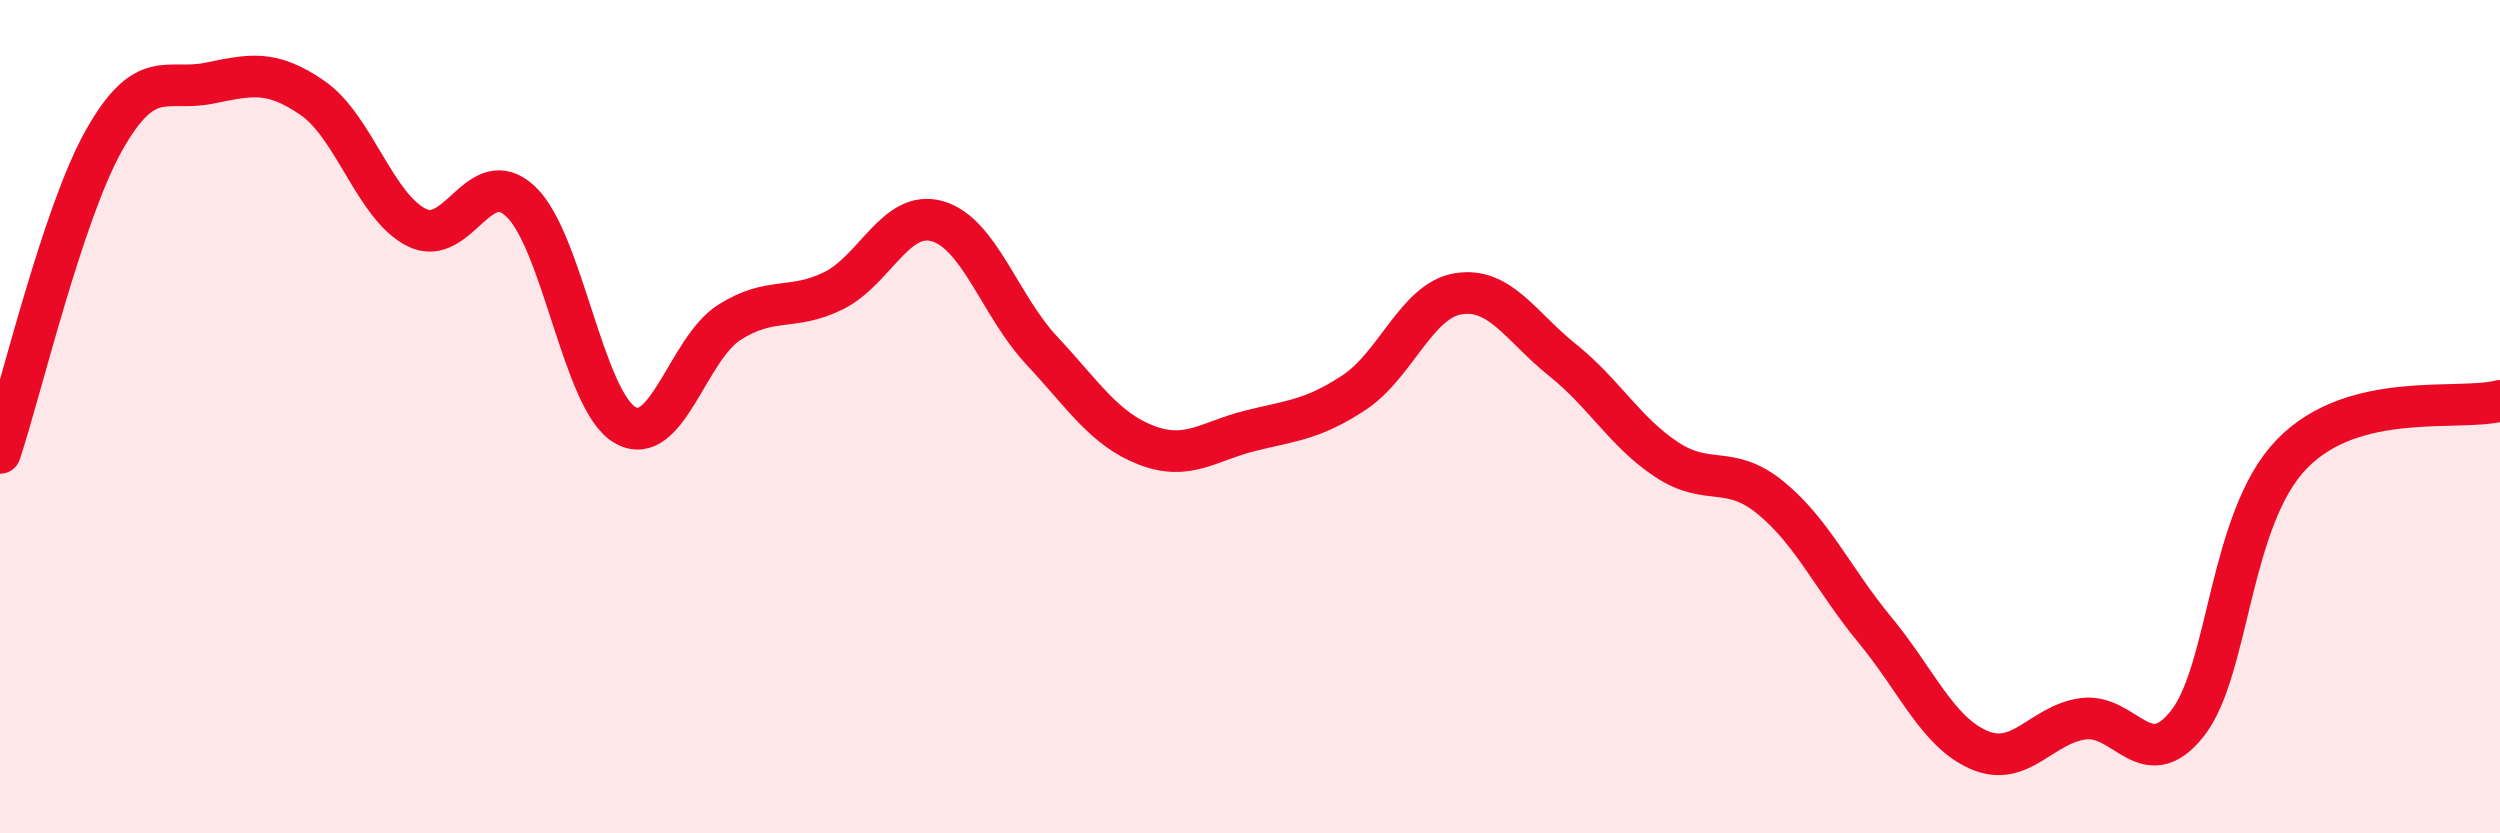 
    <svg width="60" height="20" viewBox="0 0 60 20" xmlns="http://www.w3.org/2000/svg">
      <path
        d="M 0,10.87 C 0.5,9.37 1.5,5.13 2.5,3.36 C 3.5,1.59 4,2.2 5,2 C 6,1.8 6.5,1.66 7.5,2.35 C 8.5,3.04 9,4.96 10,5.46 C 11,5.96 11.5,3.89 12.5,4.84 C 13.5,5.79 14,9.62 15,10.2 C 16,10.78 16.5,8.38 17.5,7.74 C 18.5,7.1 19,7.47 20,6.98 C 21,6.49 21.5,5.02 22.5,5.31 C 23.5,5.6 24,7.34 25,8.41 C 26,9.48 26.5,10.29 27.5,10.68 C 28.5,11.07 29,10.59 30,10.34 C 31,10.09 31.5,10.08 32.5,9.42 C 33.5,8.76 34,7.21 35,7.05 C 36,6.89 36.5,7.84 37.5,8.64 C 38.5,9.44 39,10.37 40,11.03 C 41,11.69 41.5,11.13 42.5,11.95 C 43.5,12.77 44,13.91 45,15.12 C 46,16.33 46.5,17.57 47.5,18 C 48.5,18.43 49,17.38 50,17.25 C 51,17.12 51.5,18.63 52.5,17.36 C 53.5,16.09 53.5,12.45 55,10.9 C 56.5,9.35 59,9.88 60,9.62L60 20L0 20Z"
        fill="#EB0A25"
        opacity="0.1"
        stroke-linecap="round"
        stroke-linejoin="round"
      />
      <path
        d="M 0,10.87 C 0.5,9.37 1.5,5.13 2.5,3.36 C 3.5,1.59 4,2.2 5,2 C 6,1.8 6.5,1.66 7.5,2.35 C 8.5,3.04 9,4.96 10,5.46 C 11,5.96 11.5,3.89 12.5,4.84 C 13.5,5.79 14,9.62 15,10.2 C 16,10.78 16.5,8.38 17.5,7.74 C 18.5,7.1 19,7.47 20,6.98 C 21,6.49 21.5,5.02 22.5,5.31 C 23.5,5.6 24,7.34 25,8.41 C 26,9.48 26.5,10.29 27.5,10.68 C 28.5,11.07 29,10.59 30,10.34 C 31,10.09 31.5,10.08 32.5,9.42 C 33.5,8.76 34,7.21 35,7.05 C 36,6.89 36.5,7.84 37.5,8.64 C 38.5,9.44 39,10.37 40,11.03 C 41,11.69 41.5,11.13 42.5,11.95 C 43.5,12.77 44,13.91 45,15.12 C 46,16.33 46.5,17.57 47.5,18 C 48.5,18.43 49,17.38 50,17.25 C 51,17.12 51.5,18.63 52.5,17.36 C 53.5,16.09 53.5,12.45 55,10.9 C 56.5,9.35 59,9.88 60,9.62"
        stroke="#EB0A25"
        stroke-width="1"
        fill="none"
        stroke-linecap="round"
        stroke-linejoin="round"
      />
    </svg>
  